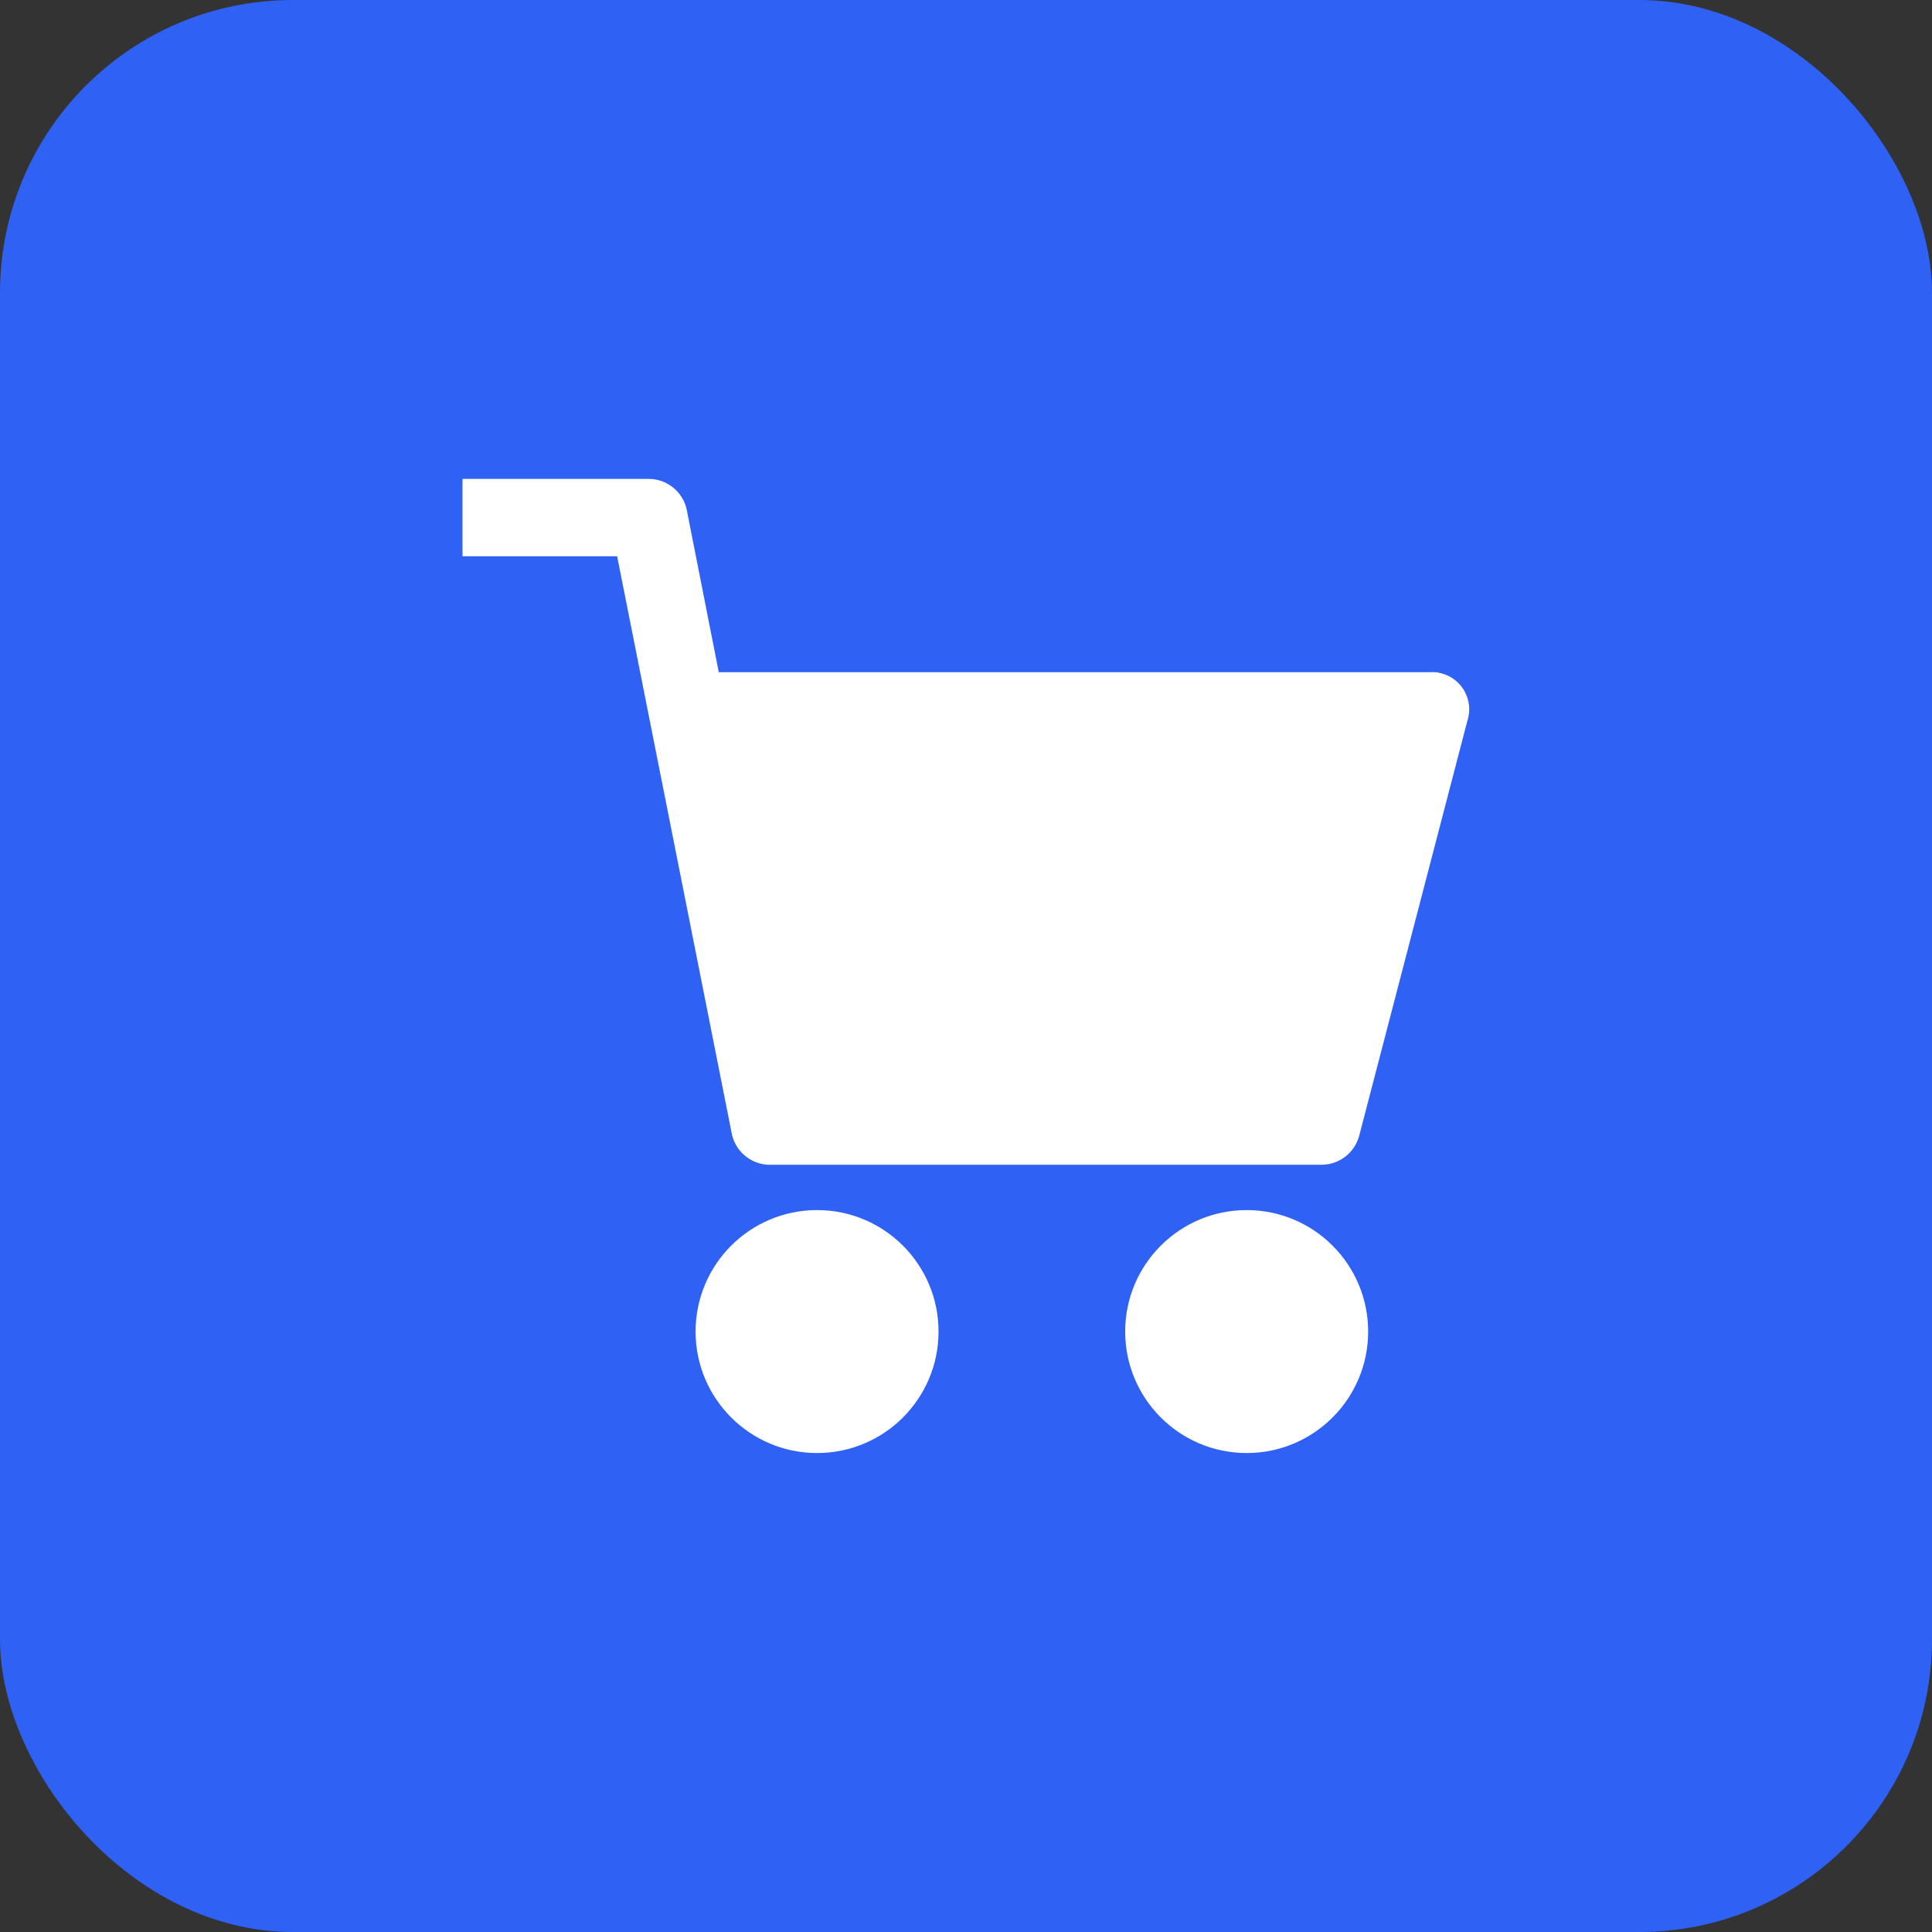 <svg xmlns="http://www.w3.org/2000/svg" width="33" height="33" viewBox="0 0 33 33">
  <rect x="0" y="0" width="33" height="33" fill="#333333" stroke="none"/>
  <g id="Groupe_23981" data-name="Groupe 23981" transform="translate(-1007 -2273)">
    <rect id="Rectangle_20671" data-name="Rectangle 20671" width="33" height="33" rx="5" transform="translate(1007 2273)" fill="#2e61f4"/>
    <g id="achats" transform="translate(1014.9 2273.592)">
      <g id="Groupe_23885" data-name="Groupe 23885" transform="translate(11.319 20.077)">
        <g id="Groupe_23884" data-name="Groupe 23884">
          <circle id="Ellipse_140" data-name="Ellipse 140" cx="2.075" cy="2.075" r="2.075" fill="#fff"/>
        </g>
      </g>
      <g id="Groupe_23887" data-name="Groupe 23887" transform="translate(0 7.588)">
        <g id="Groupe_23886" data-name="Groupe 23886">
          <path id="Tracé_23693" data-name="Tracé 23693" d="M16.715,10.908a.522.522,0,0,0-.17-.019H4.377L3.83,8.116a.665.665,0,0,0-.641-.528H0V8.909H2.641L4.6,18.775a.665.665,0,0,0,.641.528h9.433a.668.668,0,0,0,.641-.491l1.849-7.093A.634.634,0,0,0,16.715,10.908Z" transform="translate(0 -7.588)" fill="#fff"/>
        </g>
      </g>
      <g id="Groupe_23889" data-name="Groupe 23889" transform="translate(3.981 20.077)">
        <g id="Groupe_23888" data-name="Groupe 23888">
          <circle id="Ellipse_141" data-name="Ellipse 141" cx="2.075" cy="2.075" r="2.075" fill="#fff"/>
        </g>
      </g>
    </g>
  </g>
</svg>
